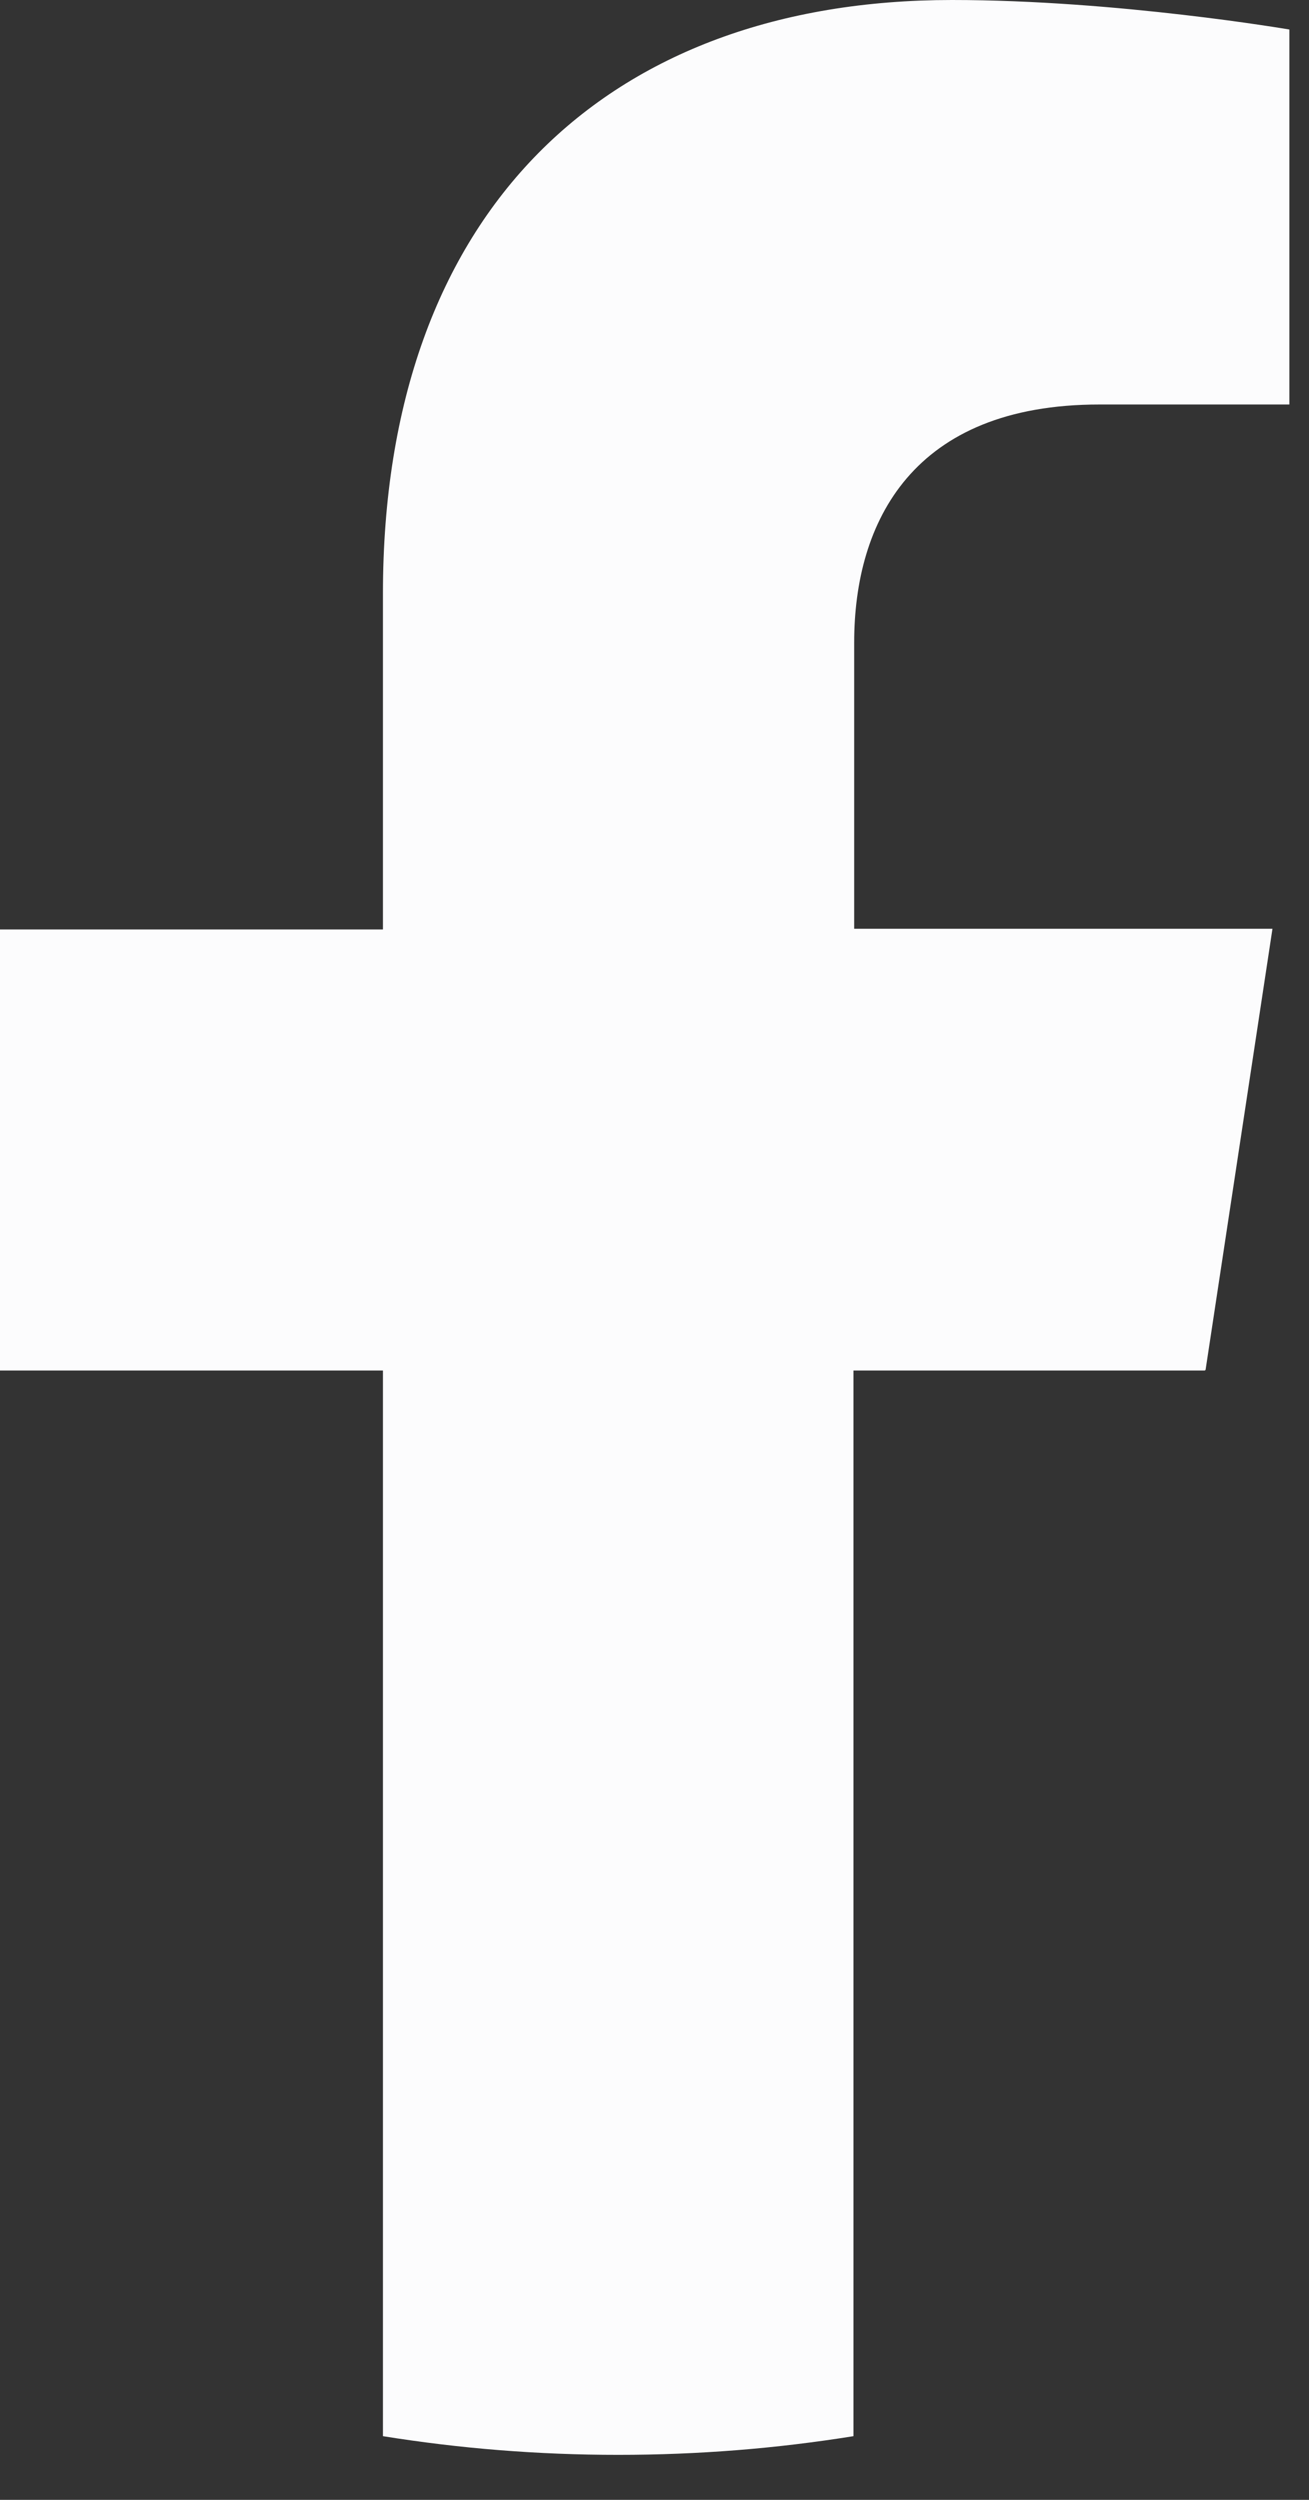 <?xml version="1.0" encoding="utf-8"?>
<svg xmlns="http://www.w3.org/2000/svg" fill="none" height="100%" overflow="visible" preserveAspectRatio="none" style="display: block;" viewBox="0 0 11 21" width="100%">
<rect x="0" y="0" width="11" height="21" fill="#333333" stroke="none"/>
<g id="fb">
<path d="M10.131 11.507L10.693 7.802H7.178V5.397C7.178 4.384 7.669 3.398 9.239 3.398H10.835V0.248C10.835 0.248 9.388 0 7.999 0C5.104 0 3.218 1.771 3.218 4.986V7.808H0V11.513H3.218V20.465C3.864 20.569 4.523 20.622 5.195 20.622C5.867 20.622 6.526 20.569 7.172 20.465V11.513H10.125L10.131 11.507Z" fill="#FCFCFD" id="Vector"/>
</g>
</svg>